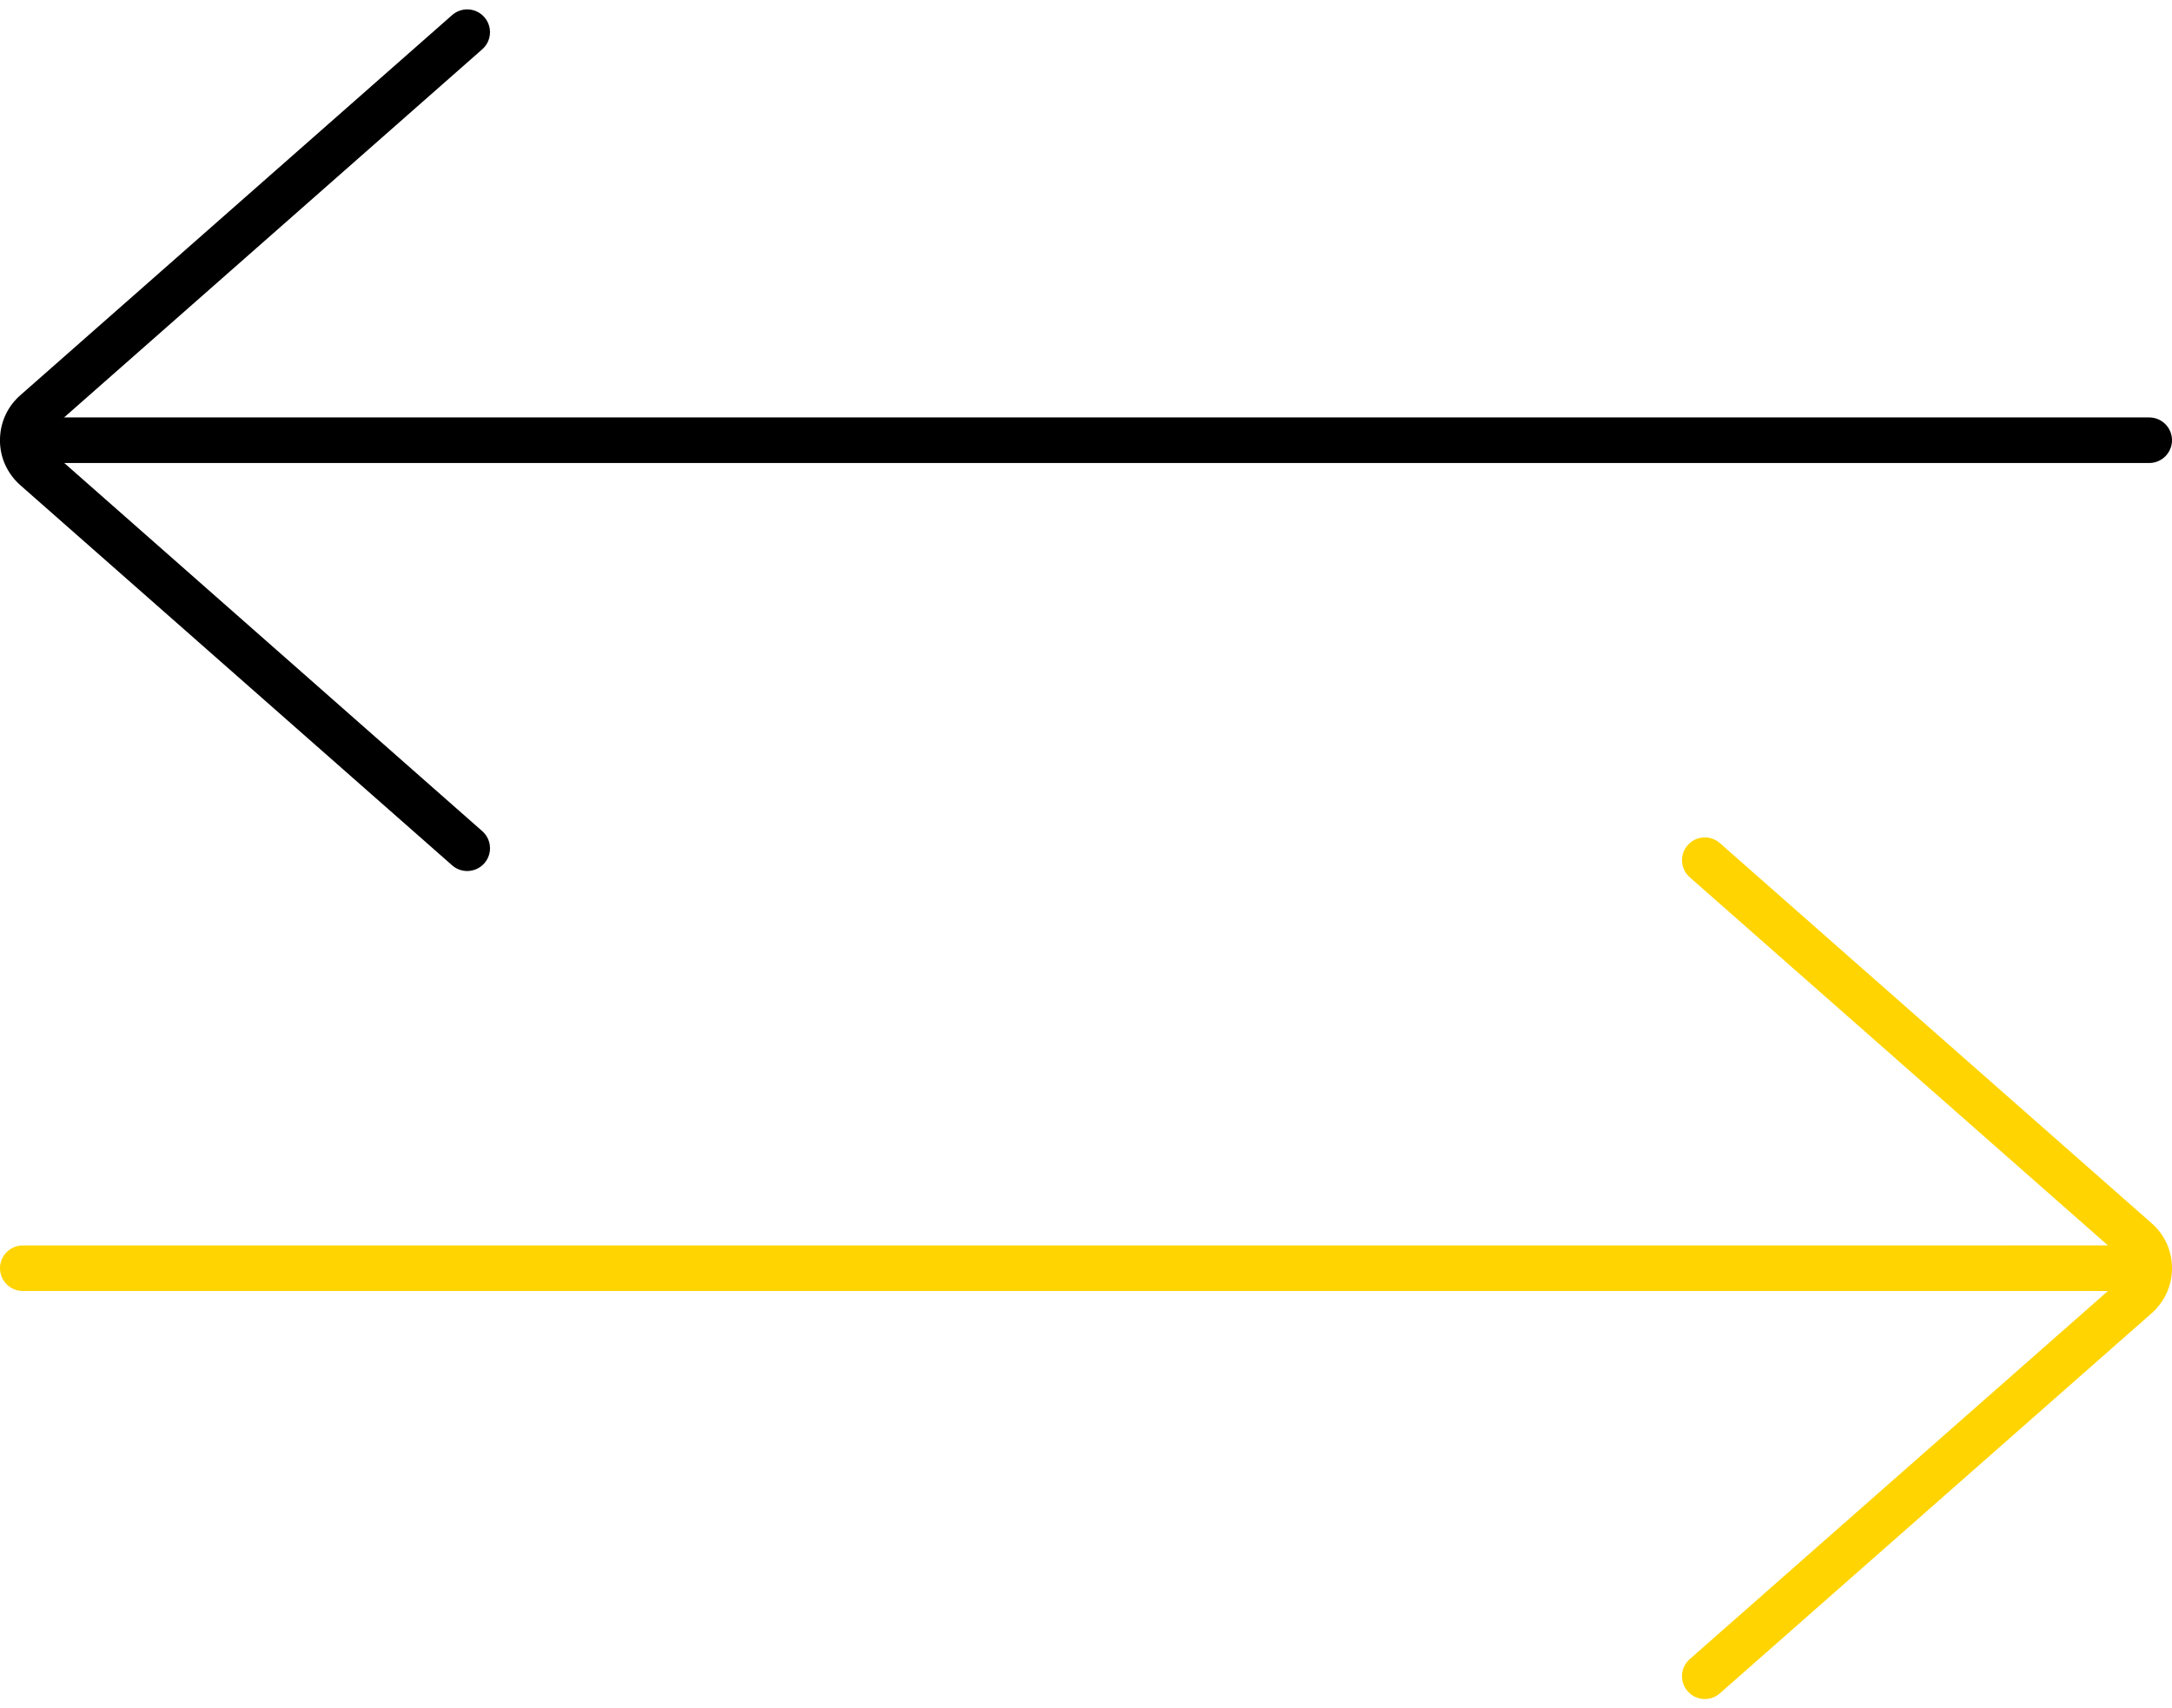 <?xml version="1.0" encoding="UTF-8"?>
<!-- Generator: Adobe Illustrator 15.0.3, SVG Export Plug-In . SVG Version: 6.00 Build 0)  -->
<svg xmlns="http://www.w3.org/2000/svg" xmlns:xlink="http://www.w3.org/1999/xlink" version="1.1" id="Layer_1" x="0px" y="0px" width="71.5px" height="56.238px" viewBox="0 0 71.5 56.238" xml:space="preserve">
<g id="Group_5419" transform="translate(-989.25 -7625.941)">
	<g id="Light_53" transform="translate(1060 7627) rotate(90)">
		<path d="M14.183,0v69.98c0,0.414-0.336,0.75-0.75,0.75s-0.75-0.336-0.75-0.75V0c0-0.414,0.336-0.75,0.75-0.75    S14.183-0.414,14.183,0z"></path>
		<path d="M27.615,55.371c0,0.176-0.062,0.353-0.187,0.495L14.912,70.083c-0.057,0.064-0.115,0.123-0.179,0.178    c-0.393,0.346-0.899,0.52-1.425,0.486c-0.526-0.033-1.007-0.269-1.354-0.664L-0.563,55.866c-0.273-0.312-0.244-0.784,0.067-1.059    c0.311-0.273,0.785-0.244,1.059,0.067L13.08,69.091c0.083,0.094,0.198,0.15,0.323,0.158c0.125,0.008,0.247-0.033,0.341-0.116    l12.559-14.259c0.274-0.311,0.748-0.341,1.059-0.067C27.529,54.956,27.615,55.163,27.615,55.371z"></path>
	</g>
	<g id="Light_53-2" transform="translate(1060 7654.258) rotate(90)">
		<path fill="#FFD400" d="M14.183,0.02V70c0,0.414-0.336,0.75-0.75,0.75s-0.75-0.336-0.75-0.75V0.02c0-0.414,0.336-0.75,0.75-0.75    S14.183-0.395,14.183,0.02z"></path>
		<path fill="#FFD400" d="M27.615,14.63c0,0.208-0.086,0.415-0.255,0.563c-0.311,0.274-0.784,0.244-1.058-0.067L13.786,0.908    c-0.138-0.124-0.259-0.166-0.384-0.158s-0.24,0.064-0.323,0.158L0.563,15.125c-0.273,0.312-0.747,0.342-1.058,0.067    c-0.311-0.273-0.34-0.75-0.067-1.058L11.954-0.082c0.348-0.396,0.828-0.632,1.354-0.665s1.033,0.141,1.428,0.489    c0.055,0.046,0.115,0.106,0.172,0.17l12.521,14.223C27.554,14.276,27.615,14.453,27.615,14.63z"></path>
	</g>
</g>
</svg>
